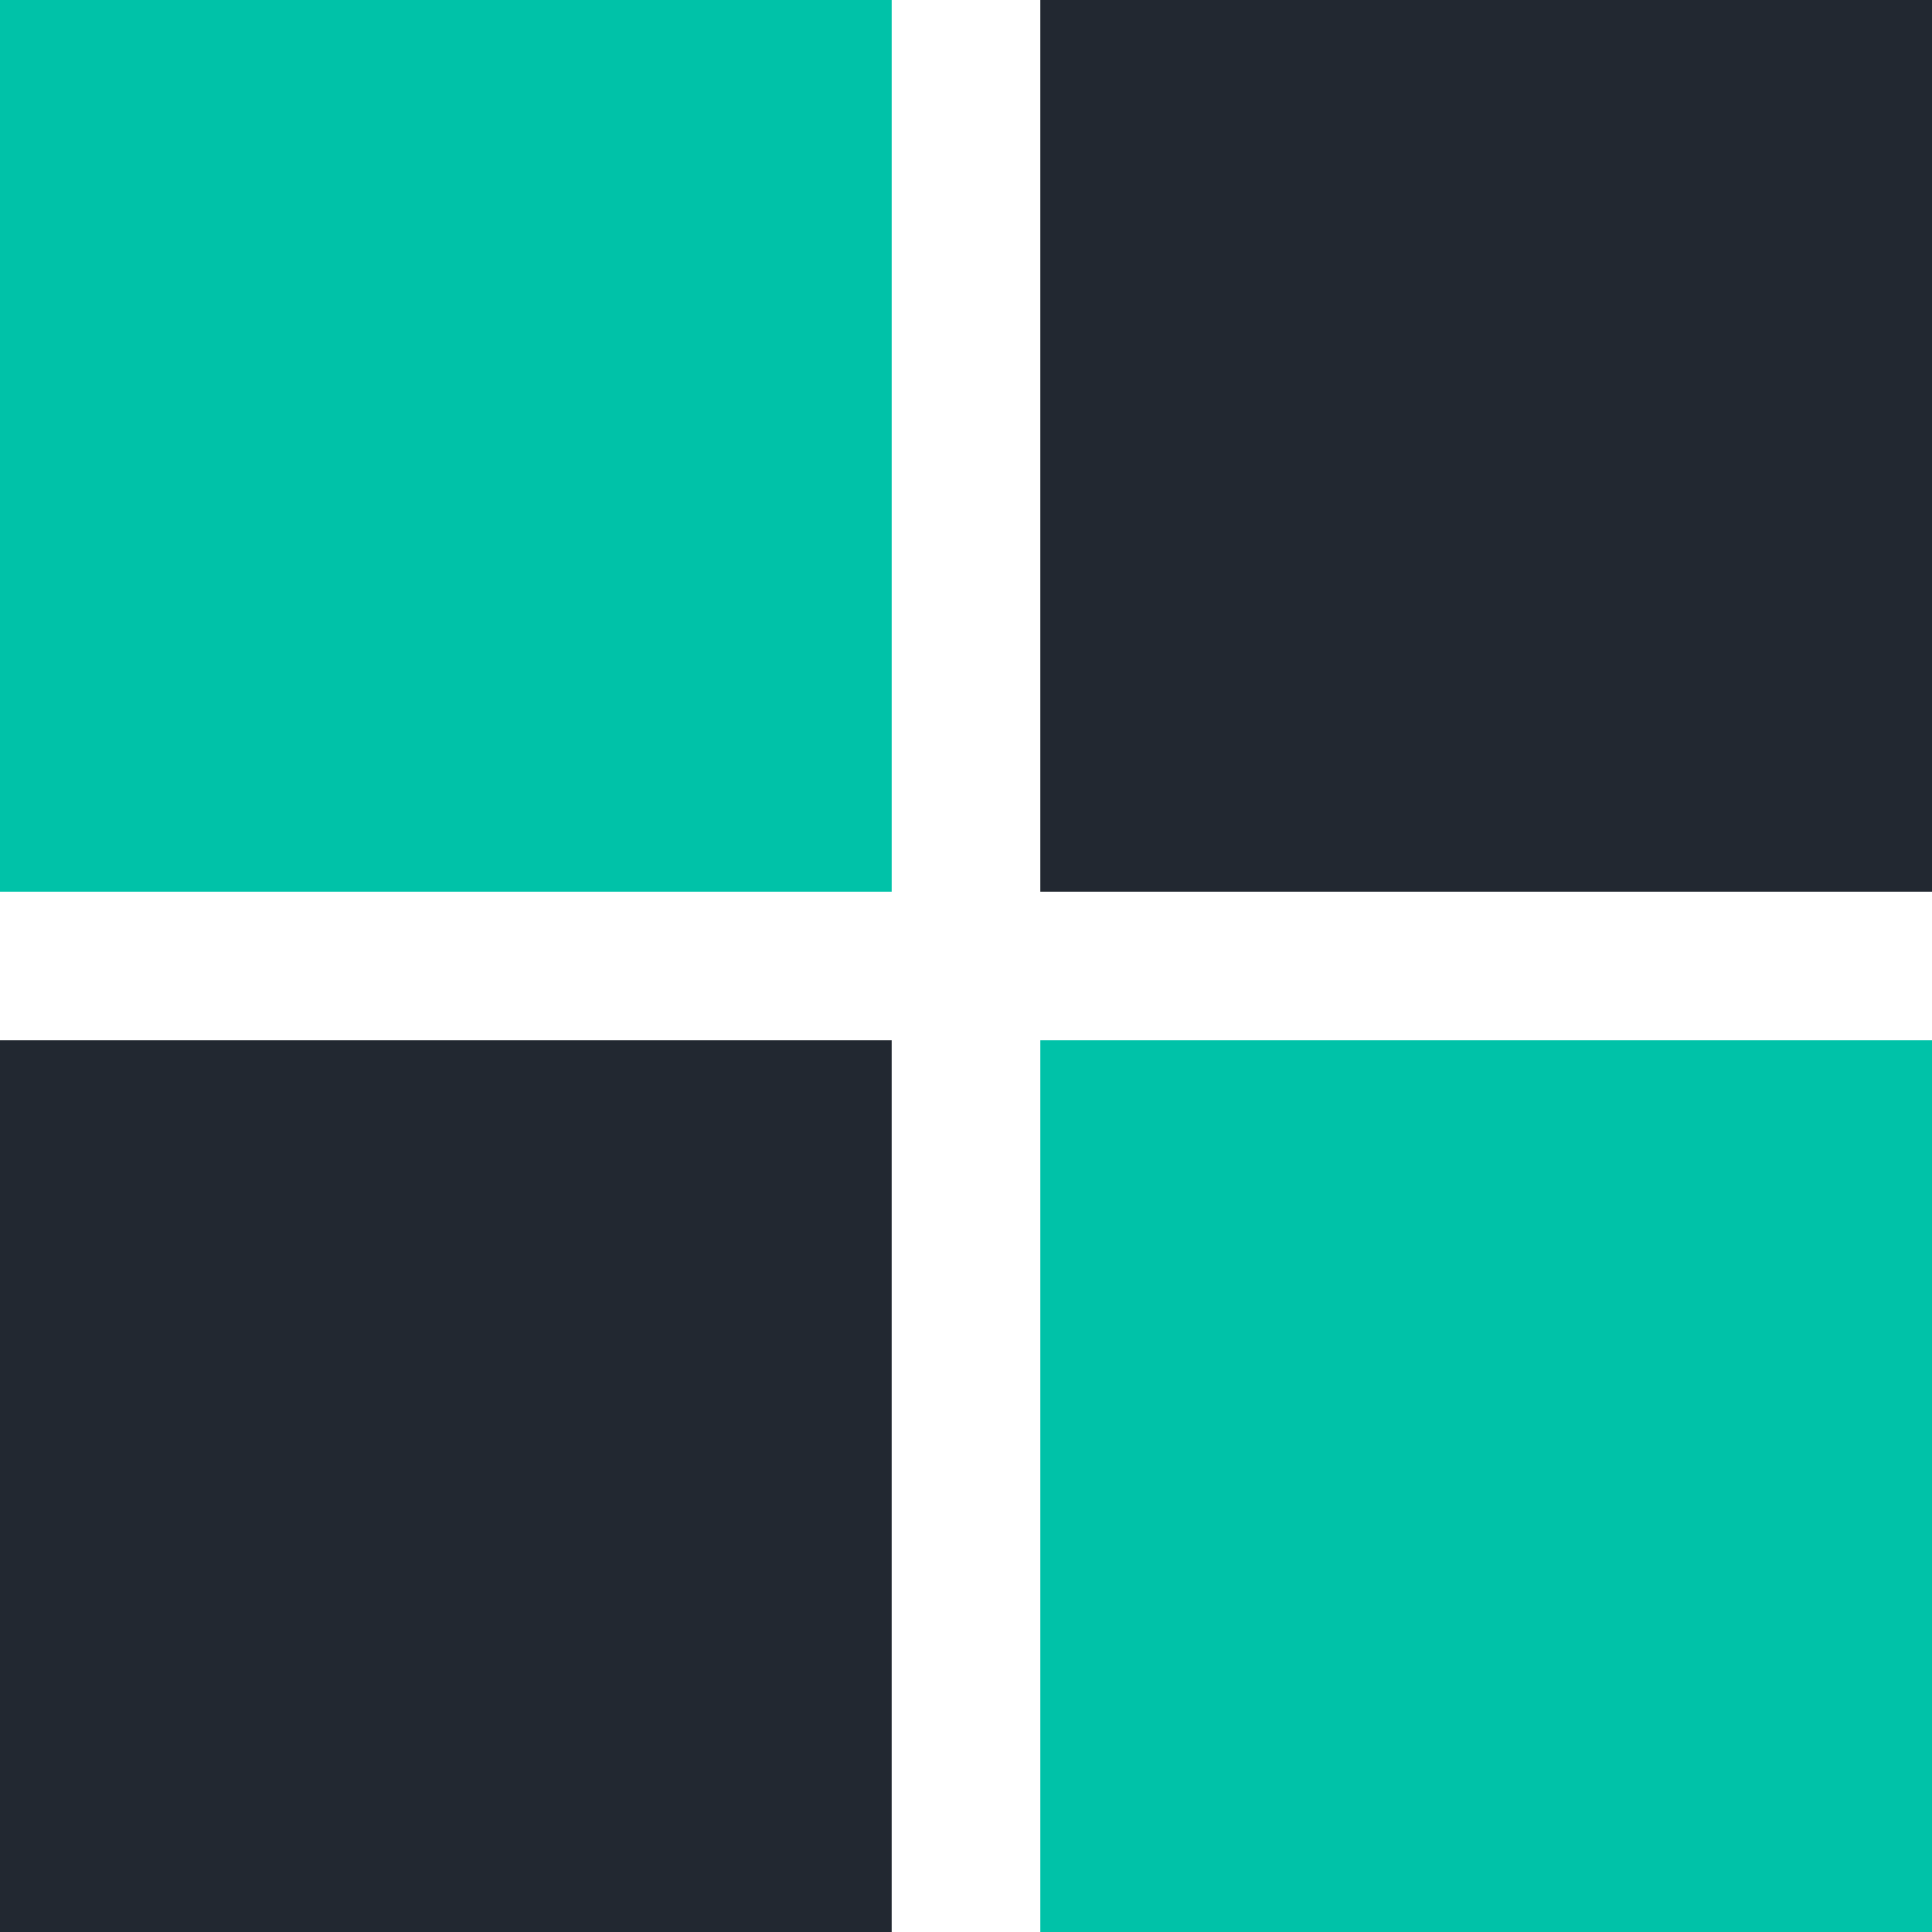 <?xml version="1.0" encoding="UTF-8"?>
<!DOCTYPE svg PUBLIC "-//W3C//DTD SVG 1.1//EN" "http://www.w3.org/Graphics/SVG/1.1/DTD/svg11.dtd">
<svg xmlns="http://www.w3.org/2000/svg" xml:space="preserve" width="202.958mm" height="202.957mm" version="1.1" style="shape-rendering:geometricPrecision; text-rendering:geometricPrecision; image-rendering:optimizeQuality; fill-rule:evenodd; clip-rule:evenodd"
viewBox="0 0 9704.81 9704.75"
 xmlns:xlink="http://www.w3.org/1999/xlink"
 xmlns:xodm="http://www.corel.com/coreldraw/odm/2003">
 <defs>
  <style type="text/css">
   <![CDATA[
    .fil0 {fill:#00C2A8;fill-rule:nonzero}
    .fil1 {fill:#222831;fill-rule:nonzero}
   ]]>
  </style>
 </defs>
 <g id="Layer_x0020_1">
  <polygon class="fil0" points="-0,4479.12 4479.12,4479.12 4479.12,0 -0,0 "/>
  <polygon class="fil1" points="5225.69,4479.12 9704.81,4479.12 9704.81,0 5225.69,0 "/>
  <polygon class="fil1" points="-0,9704.75 4479.12,9704.75 4479.12,5225.62 -0,5225.62 "/>
  <polygon class="fil0" points="5225.69,9704.75 9704.81,9704.75 9704.81,5225.62 5225.69,5225.62 "/>
 </g>
</svg>
